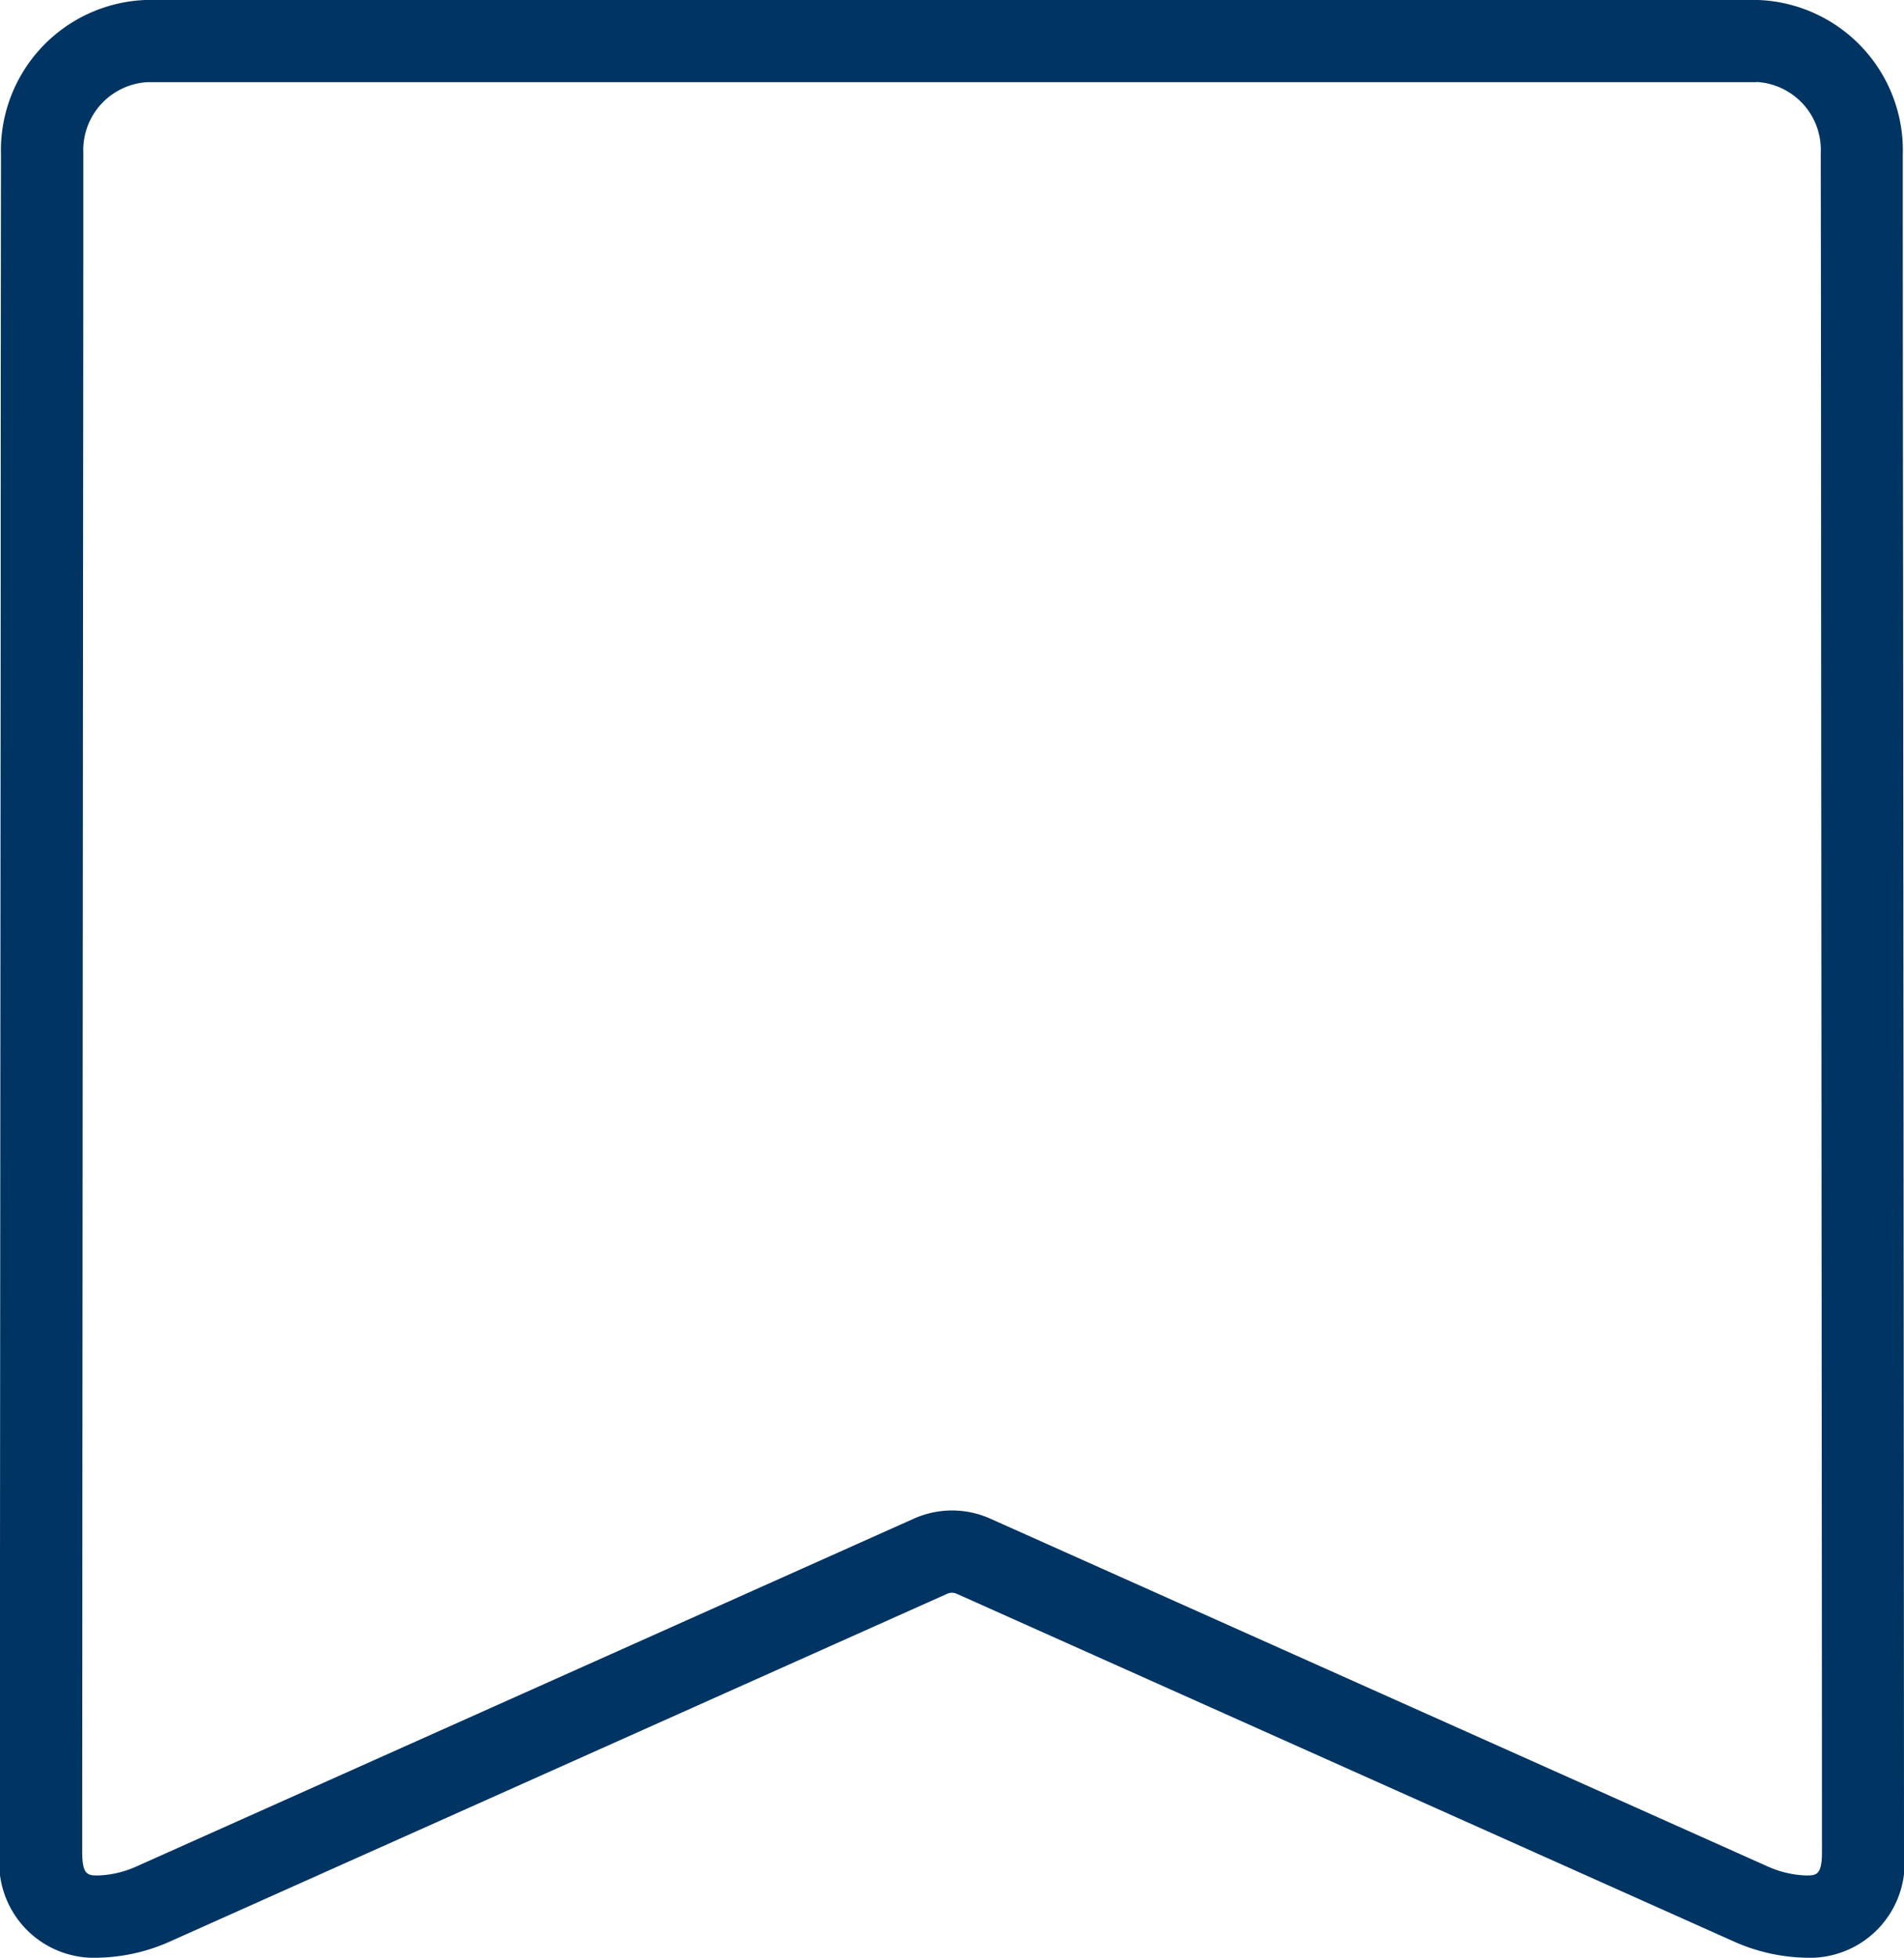 <svg id="icon_fav" xmlns="http://www.w3.org/2000/svg" width="40.512" height="41.641" viewBox="0 0 40.512 41.641">
  <path id="パス_12531" data-name="パス 12531" d="M143.714,408.556h34.295a3.2,3.2,0,0,1,3.07,3.291c0,.419,0,4.1.007,8.987.008,9.681.019,24.311.019,27.112a2.017,2.017,0,0,1-2.1,2.25,3.924,3.924,0,0,1-1.512-.341l-16.545-7.4a.247.247,0,0,0-.2,0l-16.546,7.4a3.915,3.915,0,0,1-1.512.341,2.017,2.017,0,0,1-2.1-2.25c0-2.8.011-17.431.018-27.112,0-4.883.006-8.568.006-8.987a3.2,3.2,0,0,1,3.072-3.291Zm34.255,1.748H143.729a1.447,1.447,0,0,0-1.363,1.508c0,.008,0,.016,0,.024,0,.361,0,4.07-.006,9-.007,9.681-.018,24.31-.018,27.111,0,.5.124.5.348.5a2.172,2.172,0,0,0,.8-.189l16.546-7.4a1.991,1.991,0,0,1,1.629,0l16.546,7.4a2.183,2.183,0,0,0,.8.189c.225,0,.349,0,.349-.5,0-2.8-.012-17.43-.019-27.111,0-4.929-.007-8.639-.007-9,0-.008,0-.016,0-.024A1.446,1.446,0,0,0,177.969,410.3Z" transform="translate(-140.593 -408.556)" fill="#003462"/>
</svg>
